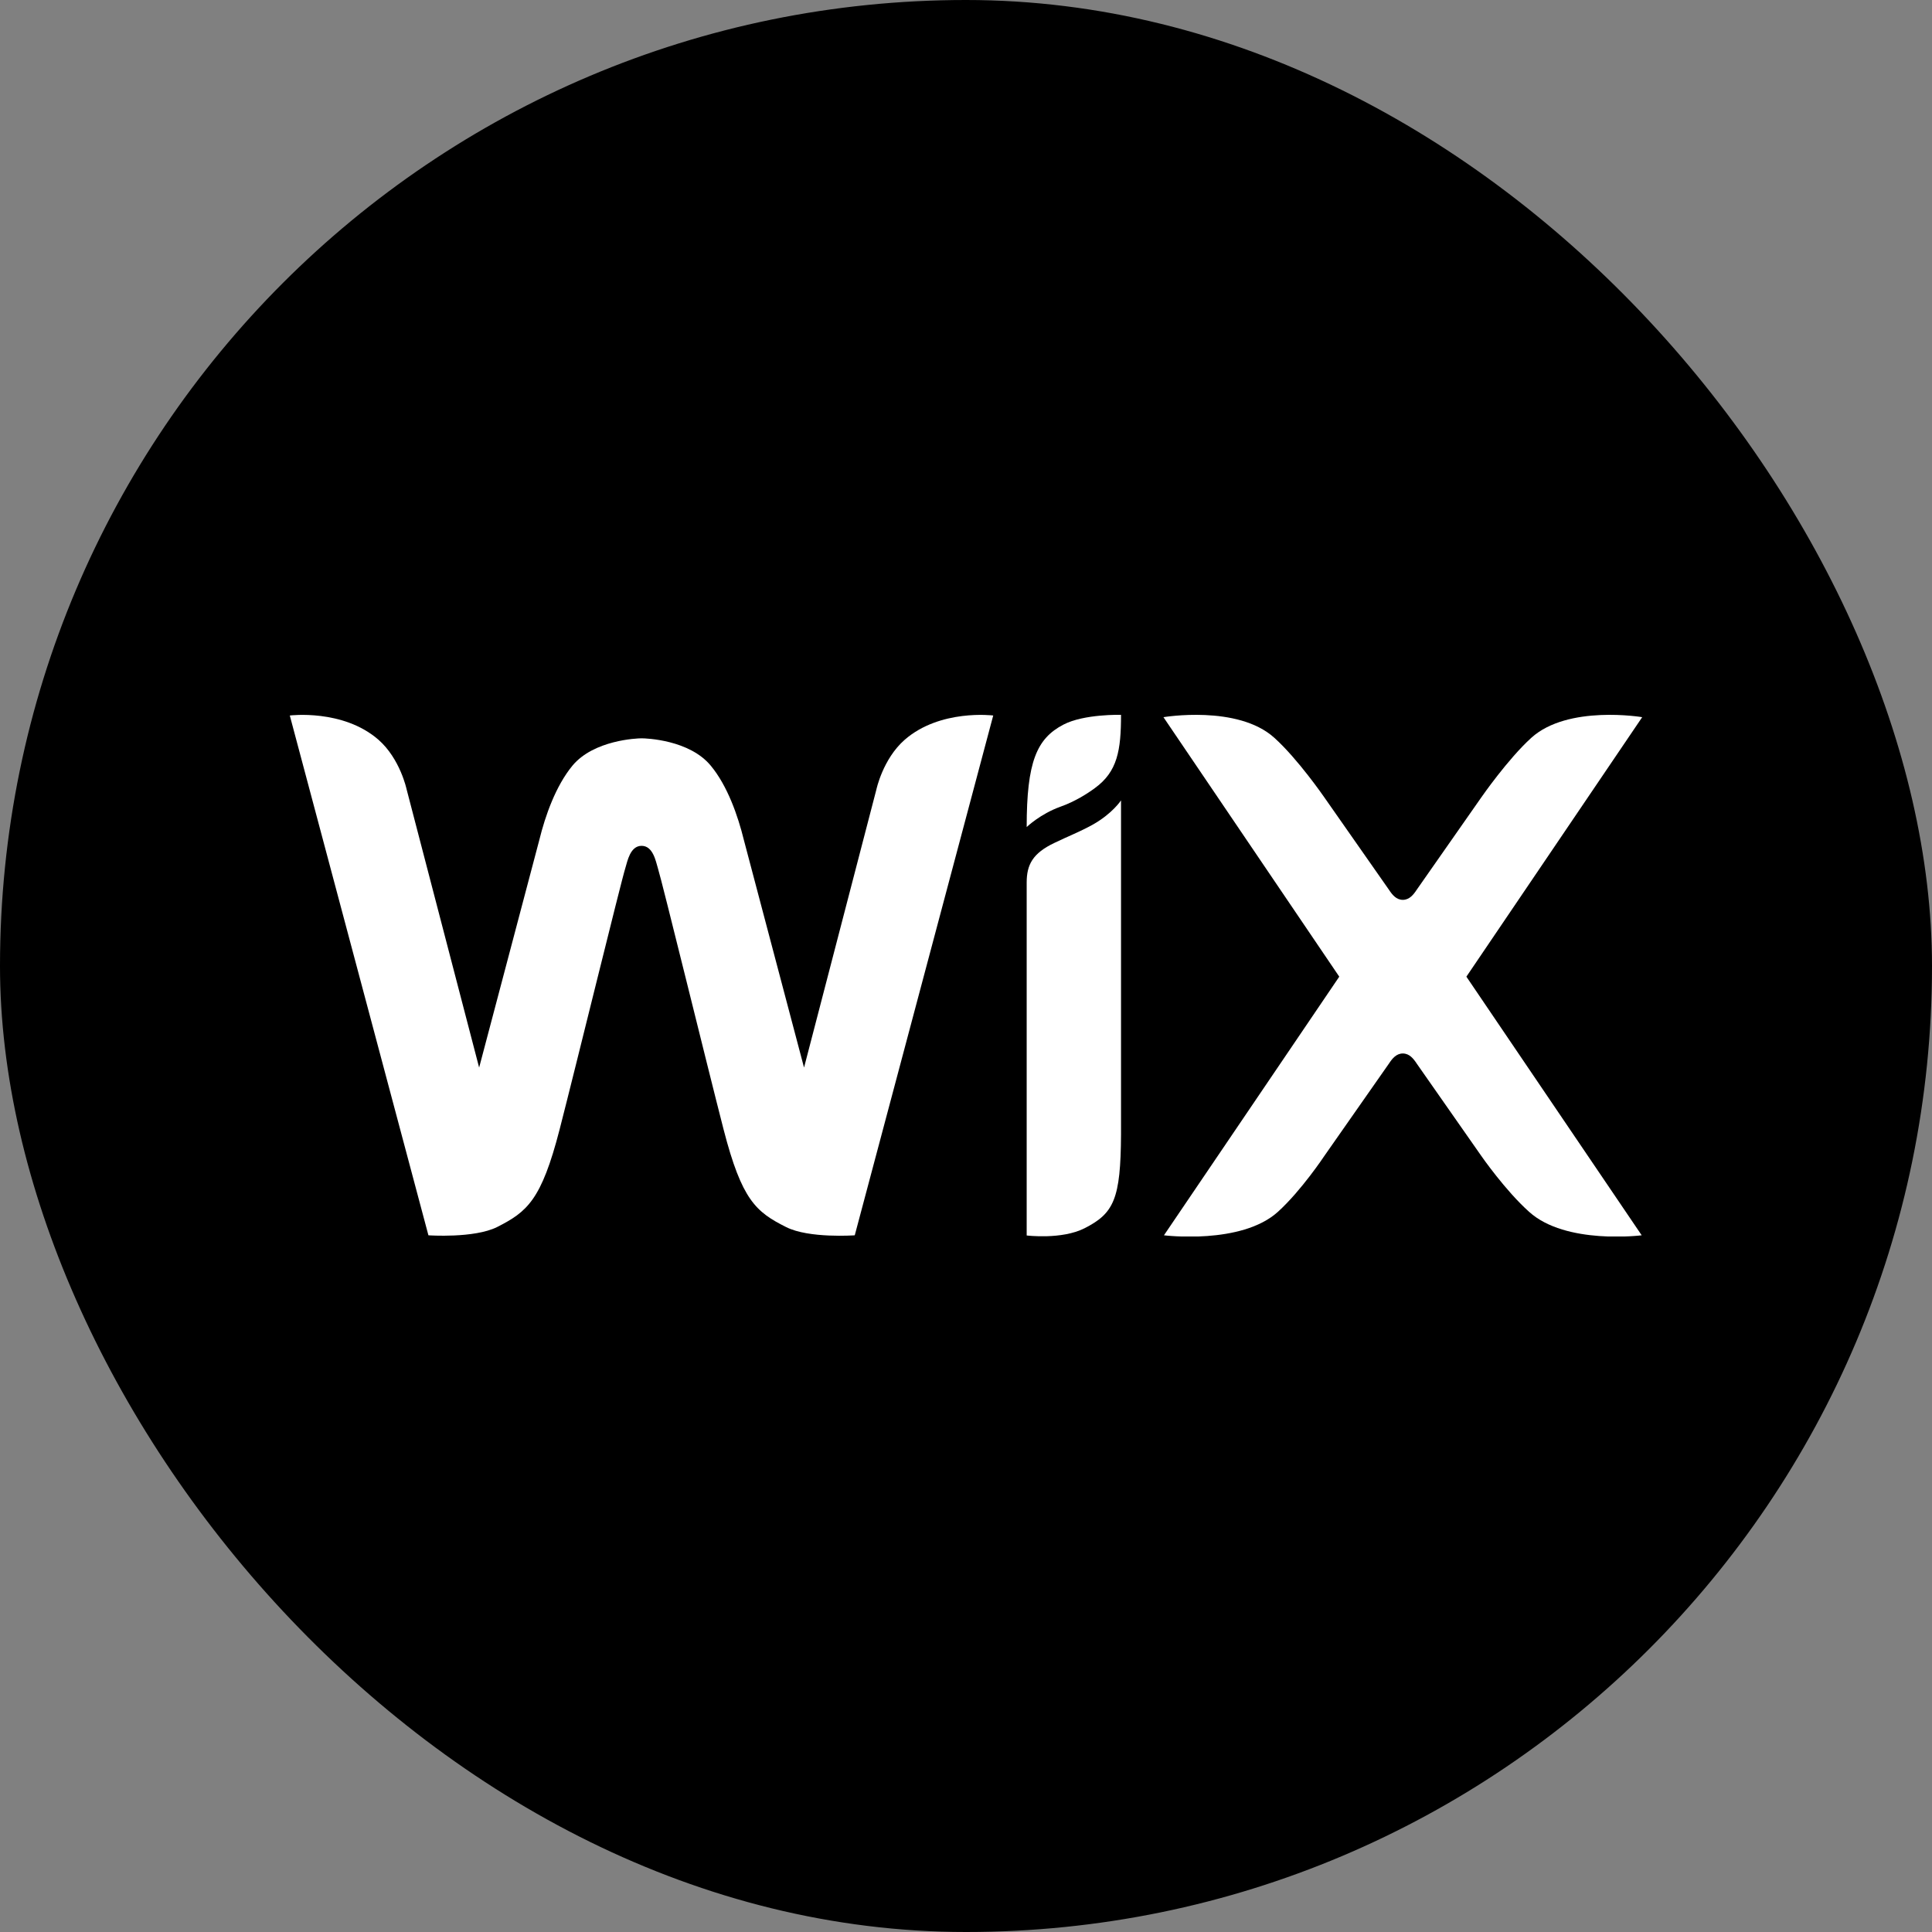 <svg width="100" height="100" viewBox="0 0 100 100" fill="none" xmlns="http://www.w3.org/2000/svg">
<rect x="0" y="0" width="100" height="100" fill="#808080" stroke="none"/>
<rect width="100" height="100" rx="50" fill="black"/>
<g clip-path="url(#clip0_619_3898)">
<path d="M55.049 37.503C53.657 38.224 53.141 39.439 53.141 42.808C53.141 42.808 53.841 42.131 54.882 41.757C55.644 41.488 56.291 41.072 56.667 40.794C57.84 39.943 58.024 38.84 58.024 37C58.024 37 56.116 36.948 55.049 37.503Z" fill="white"/>
<path d="M46.824 38.293C45.695 39.283 45.362 40.863 45.362 40.863L41.617 55.257L38.502 43.476C38.196 42.226 37.654 40.672 36.788 39.63C35.685 38.293 33.445 38.215 33.209 38.215C32.972 38.215 30.733 38.302 29.63 39.63C28.764 40.681 28.221 42.226 27.915 43.476L24.8 55.257L21.046 40.854C21.046 40.854 20.714 39.274 19.585 38.285C17.747 36.687 15 37.034 15 37.034L22.175 63.939C22.175 63.939 24.538 64.104 25.727 63.513C27.285 62.723 28.02 62.124 28.965 58.461C29.805 55.196 32.15 45.612 32.369 44.926C32.474 44.587 32.614 43.78 33.209 43.78C33.804 43.78 33.944 44.587 34.049 44.926C34.267 45.612 36.612 55.196 37.453 58.461C38.398 62.124 39.133 62.732 40.69 63.513C41.871 64.112 44.242 63.939 44.242 63.939L51.409 37.034C51.409 37.034 48.661 36.687 46.824 38.293Z" fill="white"/>
<path d="M58.024 41.428C58.024 41.428 57.577 42.114 56.554 42.687C55.897 43.051 55.267 43.294 54.585 43.624C53.447 44.163 53.141 44.761 53.141 45.682V63.948C53.141 63.948 54.952 64.174 56.134 63.575C57.656 62.802 58.006 62.064 58.024 58.713V41.428Z" fill="white"/>
<path d="M75.9 50.552L85 37.121C85 37.121 81.159 36.47 79.26 38.189C78.044 39.292 76.679 41.263 76.679 41.263L73.328 46.055C73.162 46.307 72.951 46.576 72.61 46.576C72.269 46.576 72.059 46.307 71.893 46.055L68.541 41.263C68.541 41.263 67.177 39.283 65.96 38.189C64.061 36.47 60.22 37.121 60.22 37.121L69.32 50.552L60.246 63.939C60.246 63.939 64.245 64.443 66.144 62.724C67.36 61.621 68.541 59.841 68.541 59.841L71.893 55.049C72.059 54.797 72.269 54.528 72.61 54.528C72.951 54.528 73.162 54.797 73.328 55.049L76.679 59.841C76.679 59.841 77.921 61.63 79.147 62.724C81.045 64.443 84.974 63.939 84.974 63.939L75.9 50.552Z" fill="white"/>
</g>
<defs>
<clipPath id="clip0_619_3898">
<rect width="70" height="27" fill="white" transform="translate(15 37)"/>
</clipPath>
</defs>
</svg>
